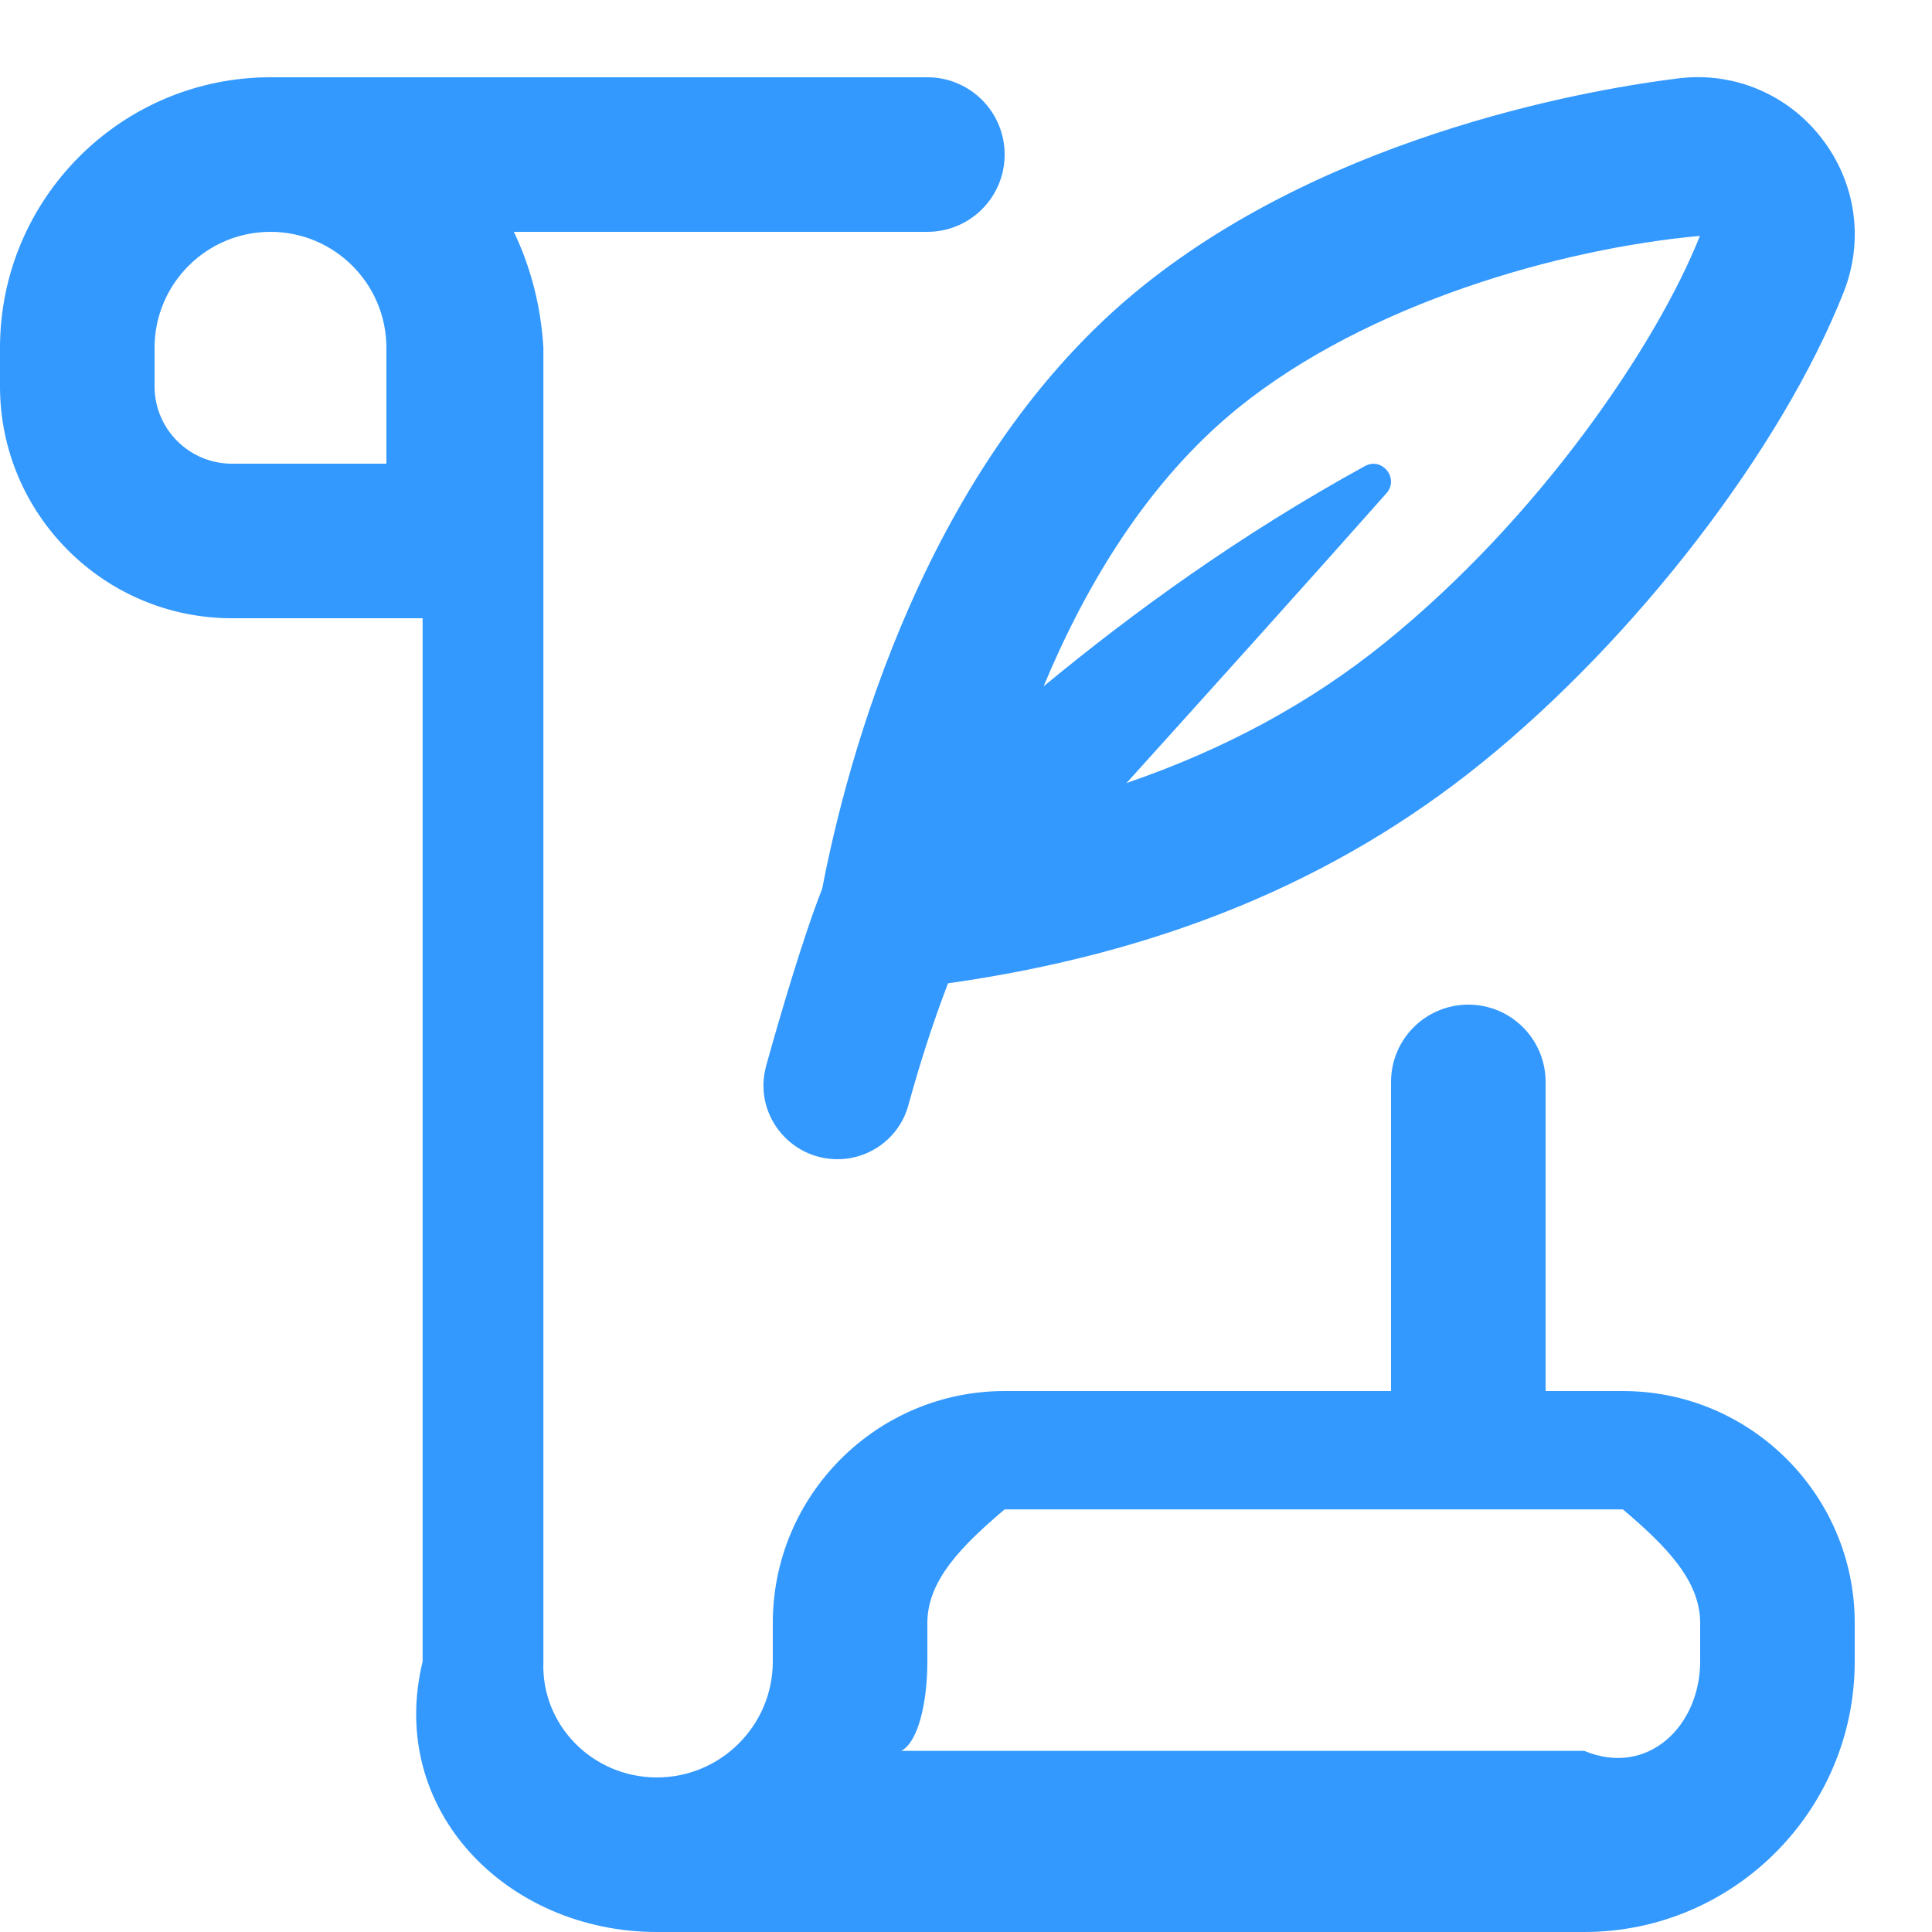 ﻿<?xml version="1.0" encoding="utf-8"?>
<svg version="1.1" xmlns:xlink="http://www.w3.org/1999/xlink" width="32px" height="32px" xmlns="http://www.w3.org/2000/svg">
  <g transform="matrix(1 0 0 1 -315 -137 )">
    <path d="M 30.72 26.88  C 30.72 24.763  28.997 23.04  26.88 23.04  L 25.6 23.04  L 25.6 17.92  C 25.6 17.213  25.028 16.64  24.32 16.64  C 23.612 16.64  23.04 17.213  23.04 17.92  L 23.04 23.04  L 16.64 23.04  C 14.523 23.04  12.8 24.763  12.8 26.88  L 12.8 27.52  C 12.8 28.579  11.939 29.44  10.88 29.44  C 9.821 29.44  8.96 28.579  9 27.52  L 9 5.76  C 8.96 5.07  8.79 4.424  8.511 3.84  L 15.36 3.84  C 16.068 3.84  16.64 3.267  16.64 2.56  C 16.64 1.853  16.068 1.28  15.36 1.28  L 4.48 1.28  C 2.01 1.28  0 3.29  0 5.76  L 0 6.4  C 0 8.517  1.723 10.24  3.84 10.24  L 7 10.24  L 7 27.52  C 6.4 29.989  8.408 31.999  10.877 32  L 26.24 32  C 28.71 32  30.72 29.99  30.72 27.52  L 30.72 26.88  Z M 6.4 5.76  L 6.4 7.68  L 3.84 7.68  C 3.133 7.68  2.56 7.105  2.56 6.4  L 2.56 5.76  C 2.56 4.701  3.421 3.84  4.48 3.84  C 5.539 3.84  6.4 4.701  6.4 5.76  Z M 28.16 26.88  L 28.16 27.52  C 28.16 28.579  27.299 29.44  26.24 29  L 14.927 29  C 15.205 28.858  15.36 28.207  15.36 27.52  L 15.36 26.88  C 15.36 26.175  15.933 25.6  16.64 25  L 26.88 25  C 27.587 25.6  28.16 26.175  28.16 26.88  Z M 12.689 17.655  L 12.69 17.656  C 12.474 18.433  13.065 19.2  13.871 19.2  C 14.42 19.2  14.902 18.834  15.046 18.304  C 15.231 17.632  15.444 16.959  15.702 16.287  C 19.214 15.789  22.115 14.598  24.541 12.637  C 27.096 10.573  29.505 7.442  30.534 4.847  C 30.877 3.983  30.742 3.028  30.173 2.291  C 29.606 1.556  28.71 1.185  27.8 1.298  C 26.527 1.454  22.12 2.162  18.909 4.755  C 15.32 7.653  14.025 12.602  13.618 14.72  C 13.3 15.525  12.908 16.87  12.689 17.655  Z M 17.285 11.368  C 17.972 9.72  18.994 7.98  20.518 6.748  C 22.651 5.028  25.838 4.118  28.156 3.907  C 27.447 5.693  25.51 8.567  22.935 10.648  C 21.682 11.66  20.259 12.421  18.659 12.969  C 20.069 11.407  21.72 9.574  22.964 8.17  C 23.181 7.926  22.893 7.562  22.607 7.72  C 20.538 8.856  18.771 10.14  17.285 11.368  Z " fill-rule="nonzero" fill="#3399ff" stroke="none" transform="matrix(1 0 0 1 315 137 )" />
  </g>
</svg>
